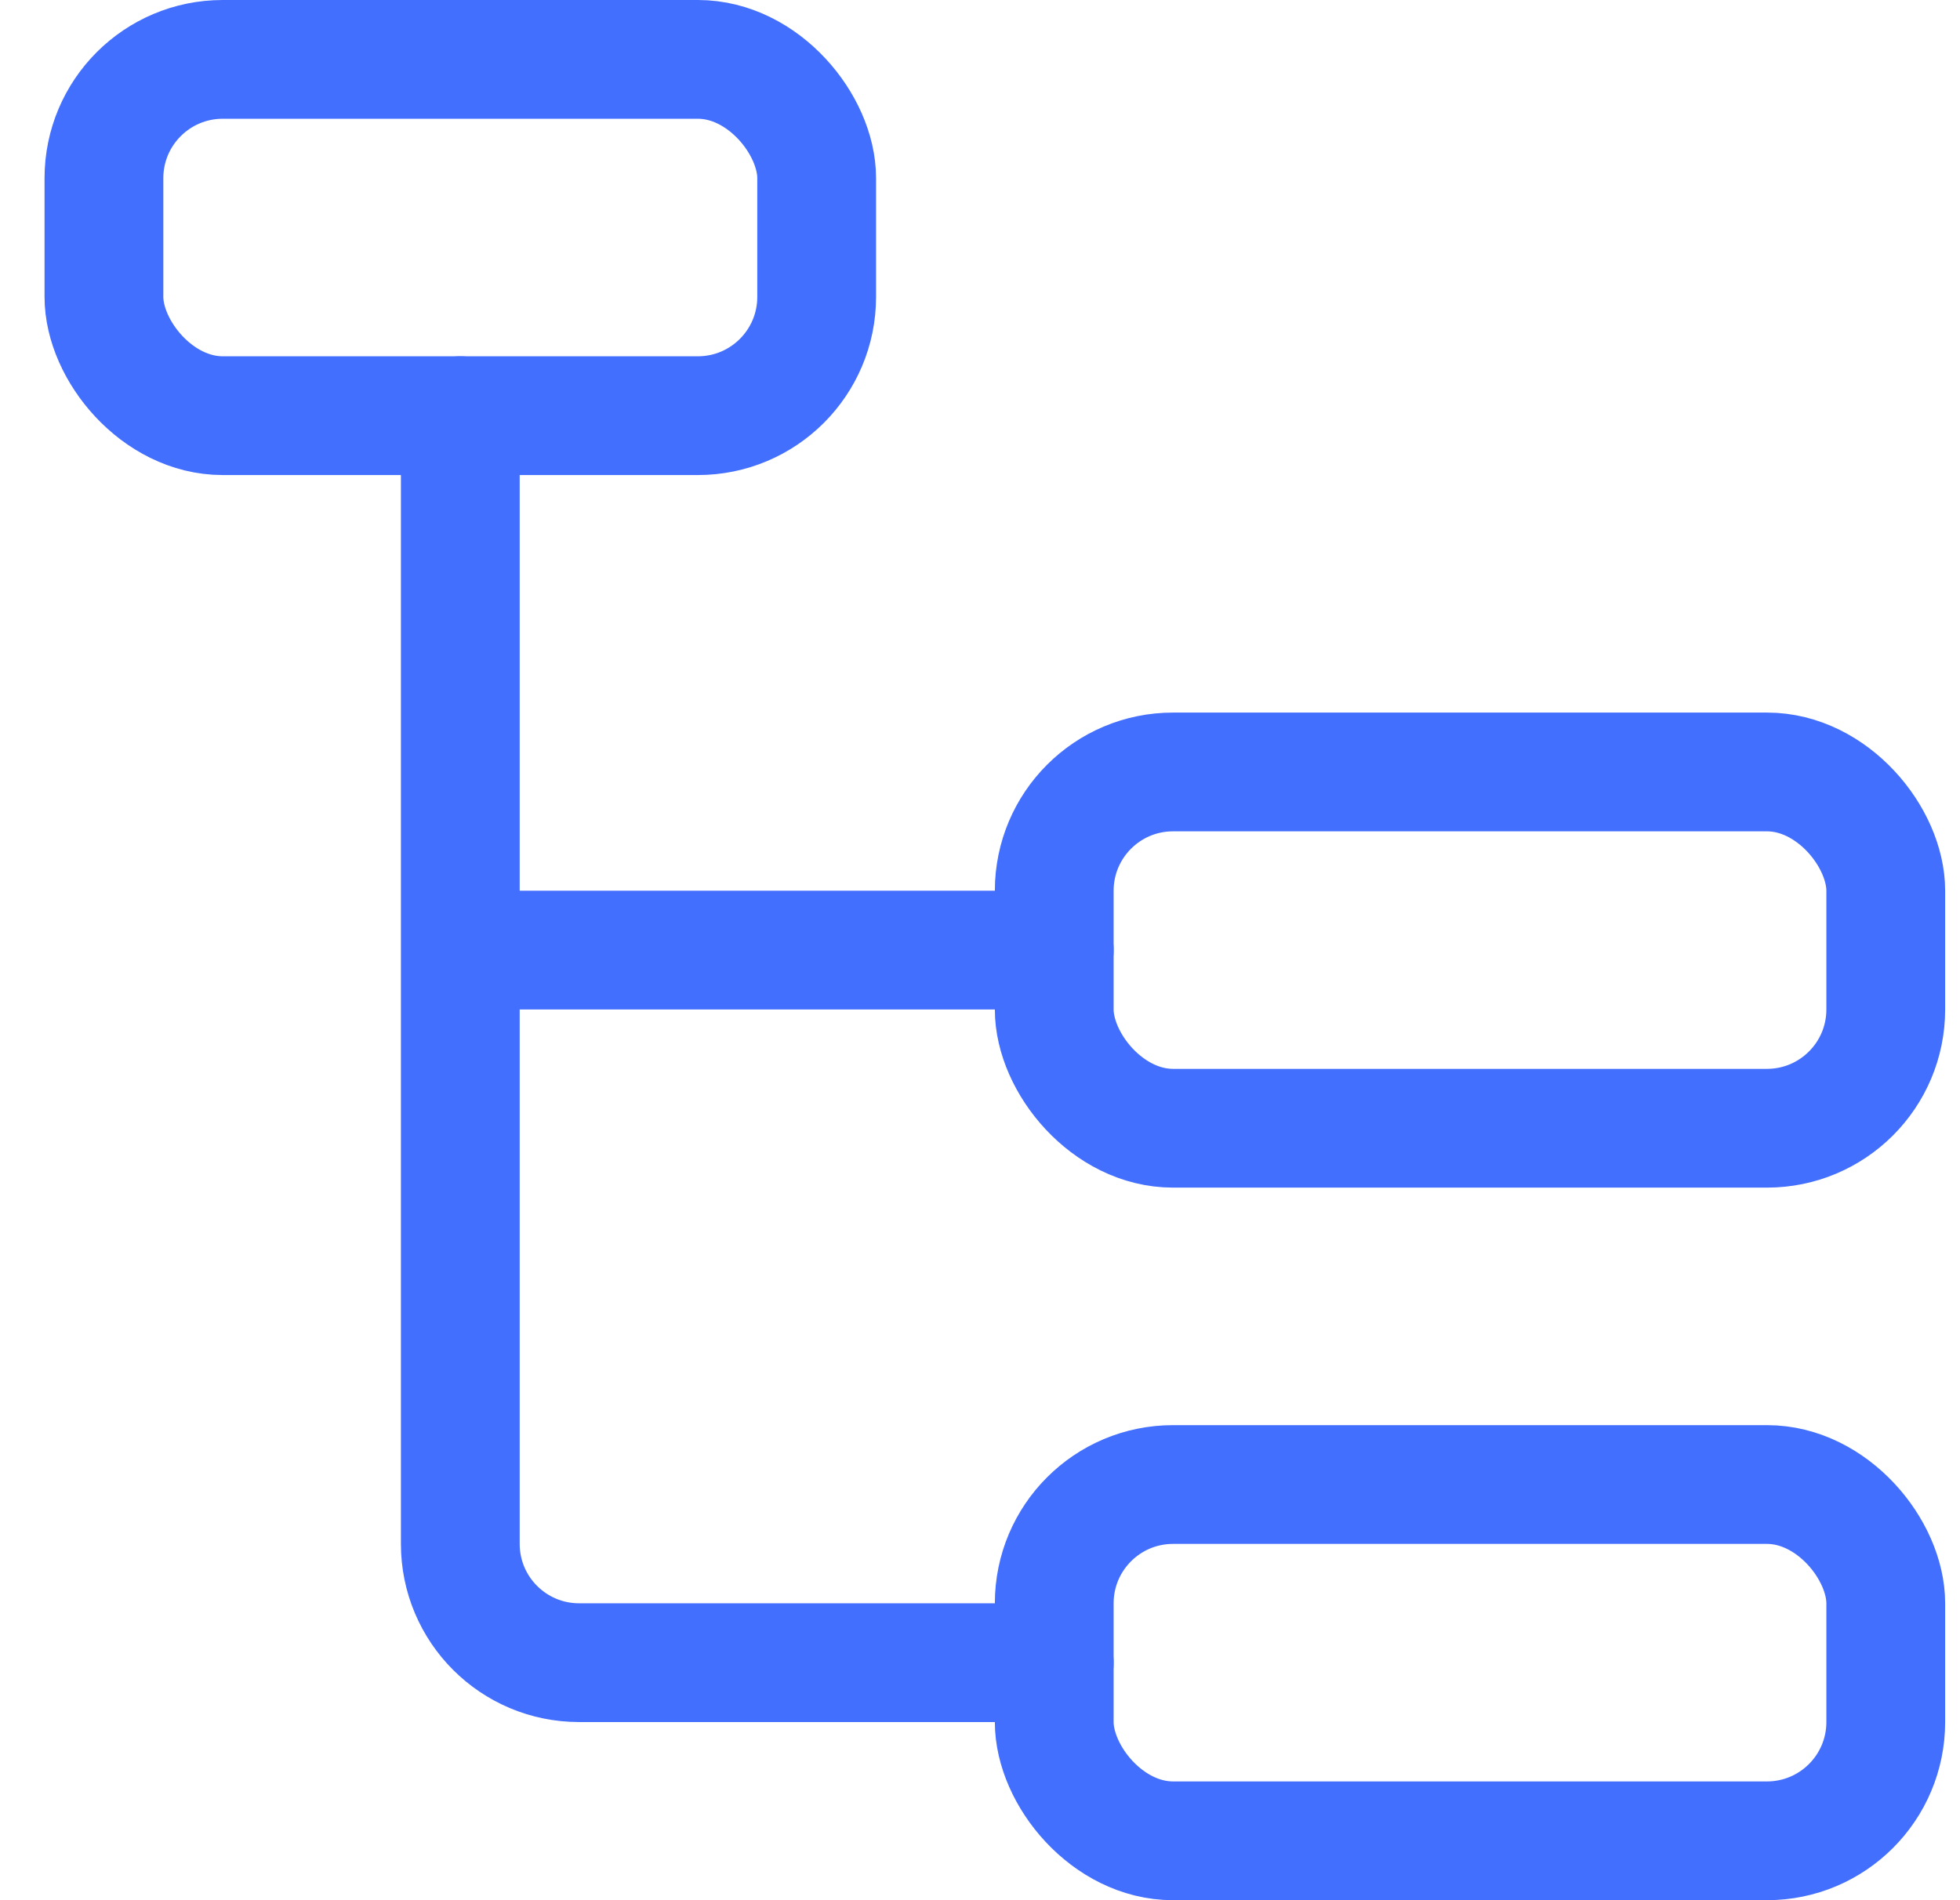 <svg width="33" height="32" viewBox="0 0 33 32" fill="none" xmlns="http://www.w3.org/2000/svg">
<g clip-path="url(#clip0_14521_81605)">
<rect x="1.75" y="1" width="12" height="6" rx="2" stroke="#436FFF" stroke-width="2"/>
<path d="M7.75 7V16M7.75 16H17.75M7.75 16V26C7.75 27.105 8.645 28 9.75 28H17.75" stroke="#436FFF" stroke-width="2" stroke-linecap="round" stroke-linejoin="round"/>
<rect x="17.75" y="13" width="14" height="6" rx="2" stroke="#436FFF" stroke-width="2"/>
<rect x="17.75" y="25" width="14" height="6" rx="2" stroke="#436FFF" stroke-width="2"/>
</g>
<defs>
<clipPath id="clip0_14521_81605">
<rect width="32" height="32" fill="white" transform="translate(0.75)"/>
</clipPath>
</defs>
</svg>
